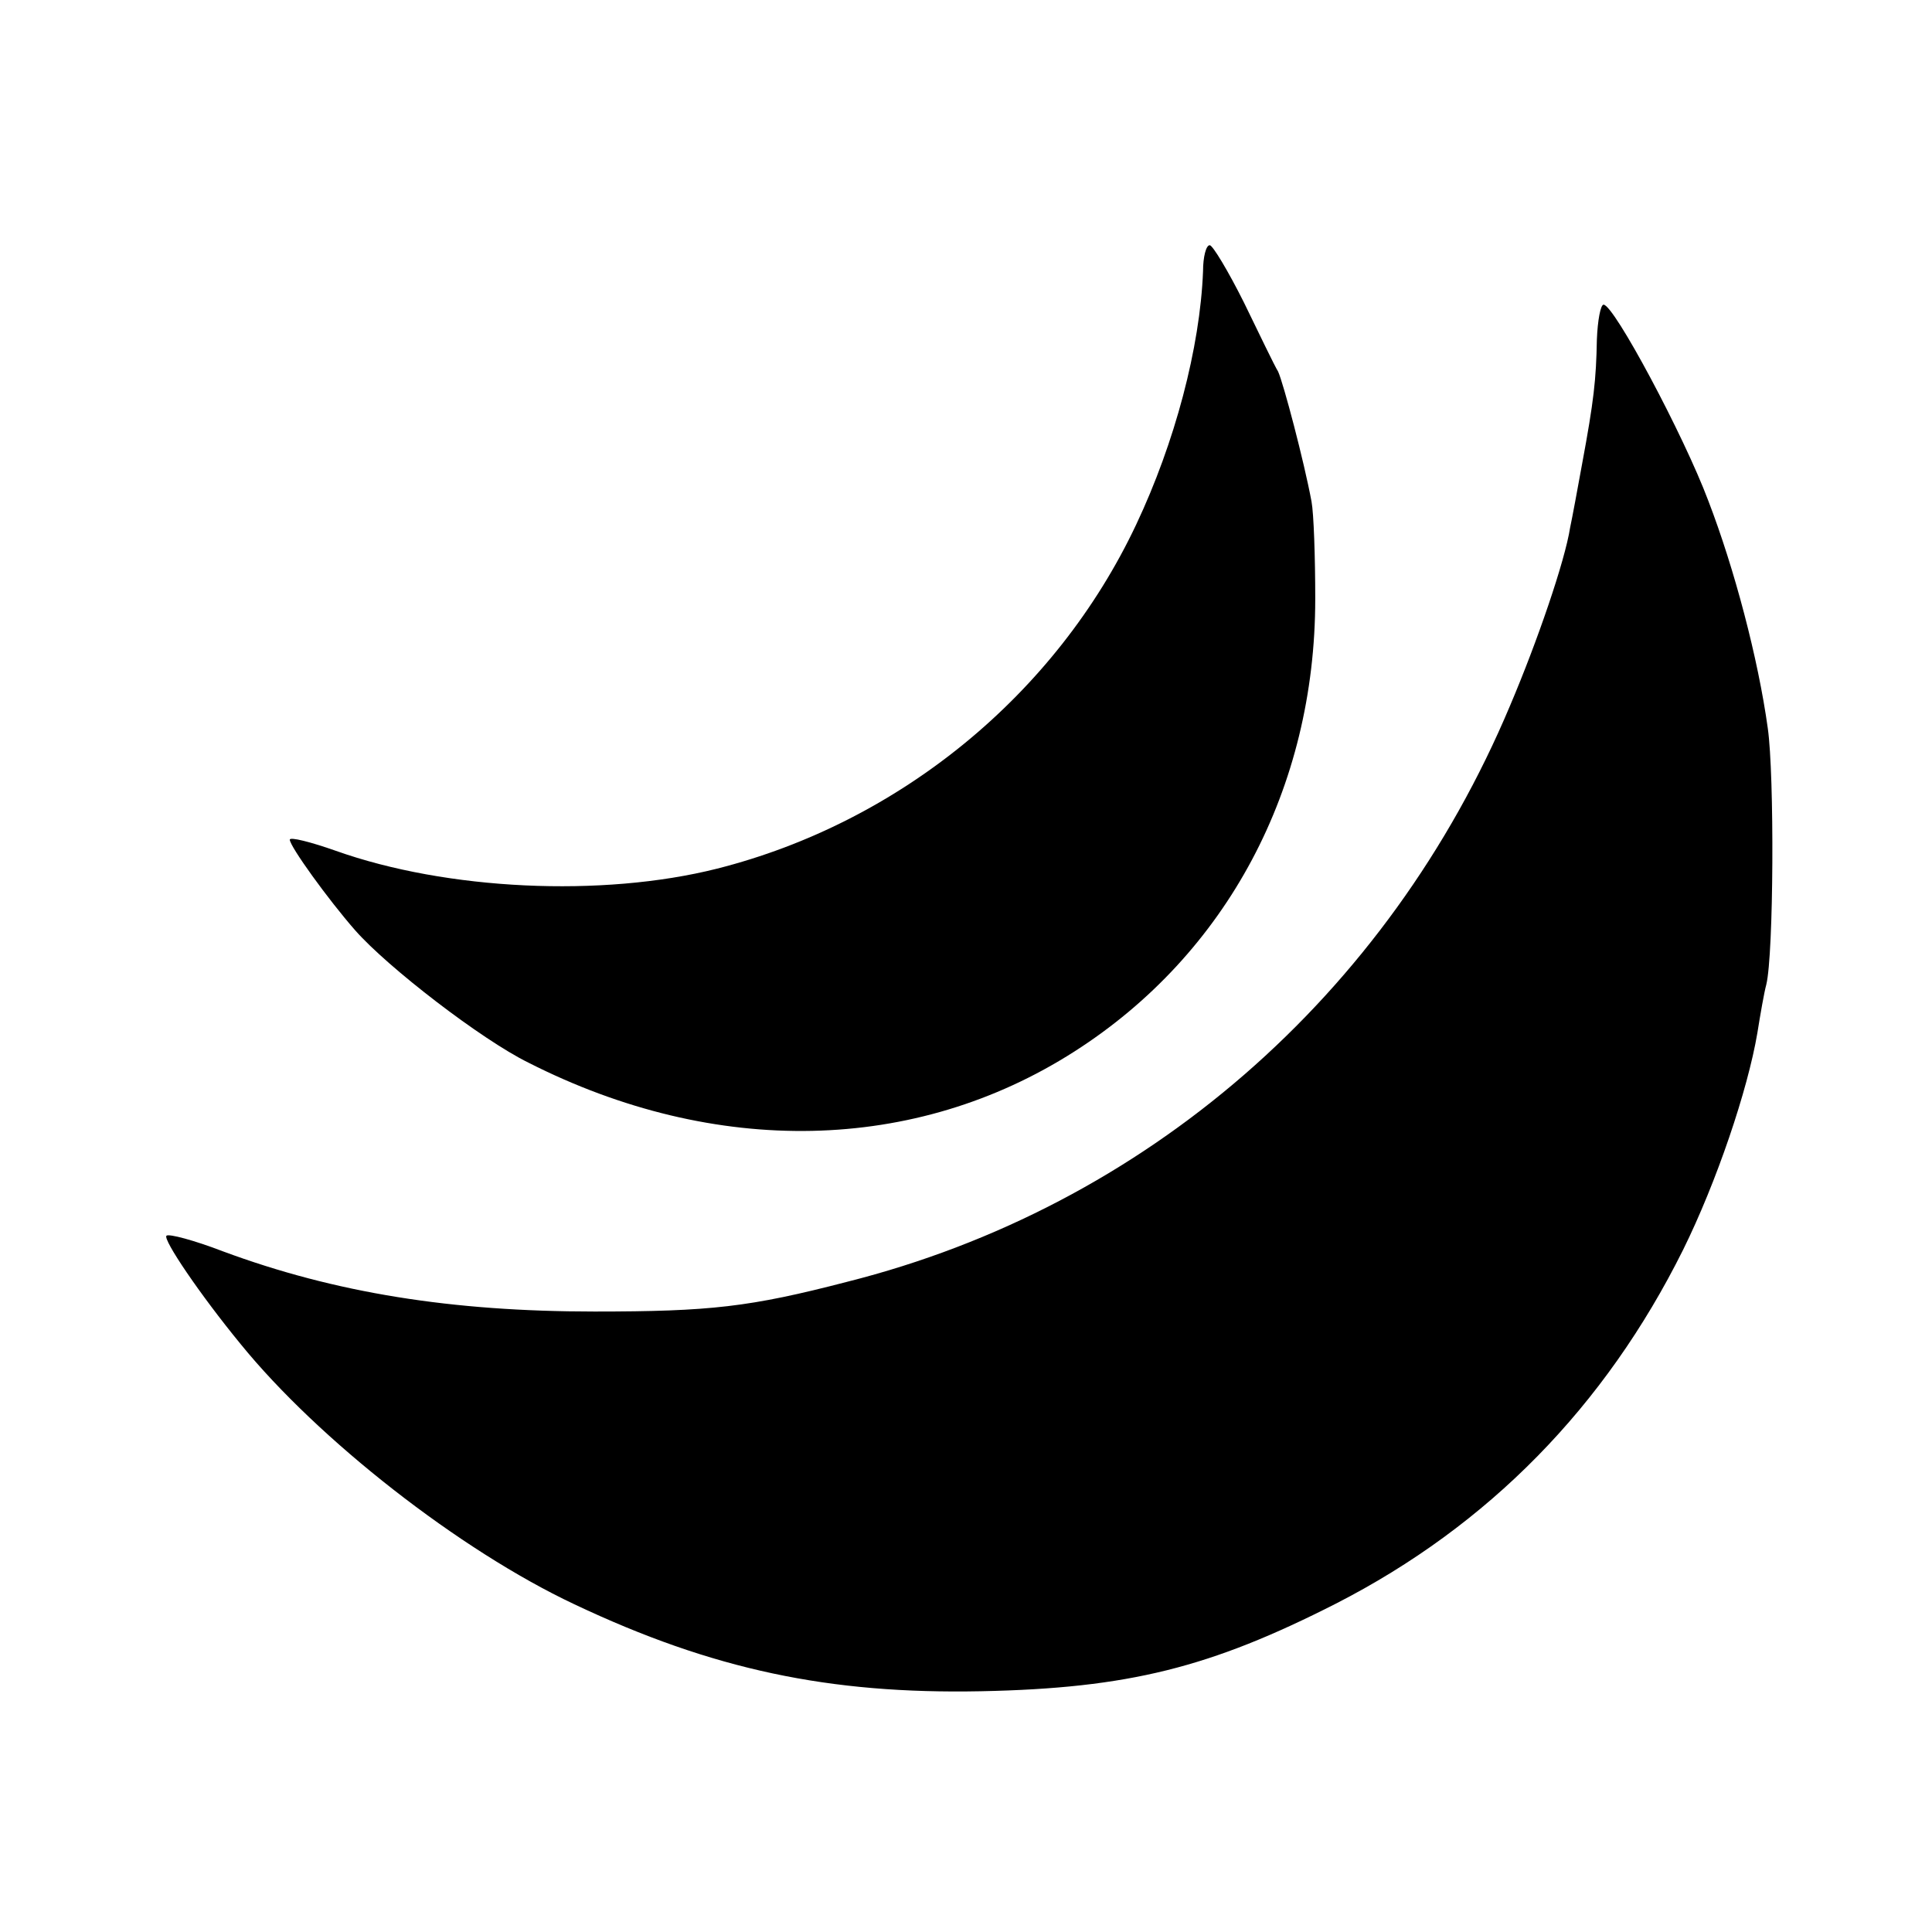 <?xml version="1.0" standalone="no"?>
<!DOCTYPE svg PUBLIC "-//W3C//DTD SVG 20010904//EN"
 "http://www.w3.org/TR/2001/REC-SVG-20010904/DTD/svg10.dtd">
<svg version="1.0" xmlns="http://www.w3.org/2000/svg"
 width="260pt" height="260pt" viewBox="0 0 260 260"
 preserveAspectRatio="xMidYMid meet">
<g transform="translate(0,260) scale(0.1,-0.1)"
fill="#000000" stroke="none">
<path d="M1619 2235 c-4 -103 -38 -231 -90 -341 -108 -229 -319 -401 -564
-463 -155 -39 -364 -29 -513 24 -34 12 -62 19 -62 15 0 -9 52 -81 88 -122 44
-50 170 -147 233 -178 252 -128 521 -122 735 15 205 131 324 354 324 609 0 56
-2 115 -5 131 -10 54 -38 160 -45 175 -5 8 -25 50 -46 93 -21 42 -42 77 -46
77 -5 0 -9 -16 -9 -35z"/>
<path d="M2149 2143 c-1 -54 -4 -82 -20 -168 -6 -33 -13 -71 -16 -85 -7 -45
-44 -153 -81 -240 -164 -390 -491 -674 -892 -775 -131 -34 -184 -40 -340 -40
-192 0 -349 25 -500 81 -39 15 -73 24 -76 21 -5 -5 45 -79 100 -146 104 -128
294 -277 449 -350 186 -88 343 -121 547 -117 199 4 309 32 478 118 205 105
362 265 467 476 45 91 87 215 100 292 4 25 9 54 12 65 10 41 11 282 2 345 -13
94 -45 215 -80 306 -33 88 -127 264 -141 264 -4 0 -8 -21 -9 -47z"/>
</g>
</svg>
